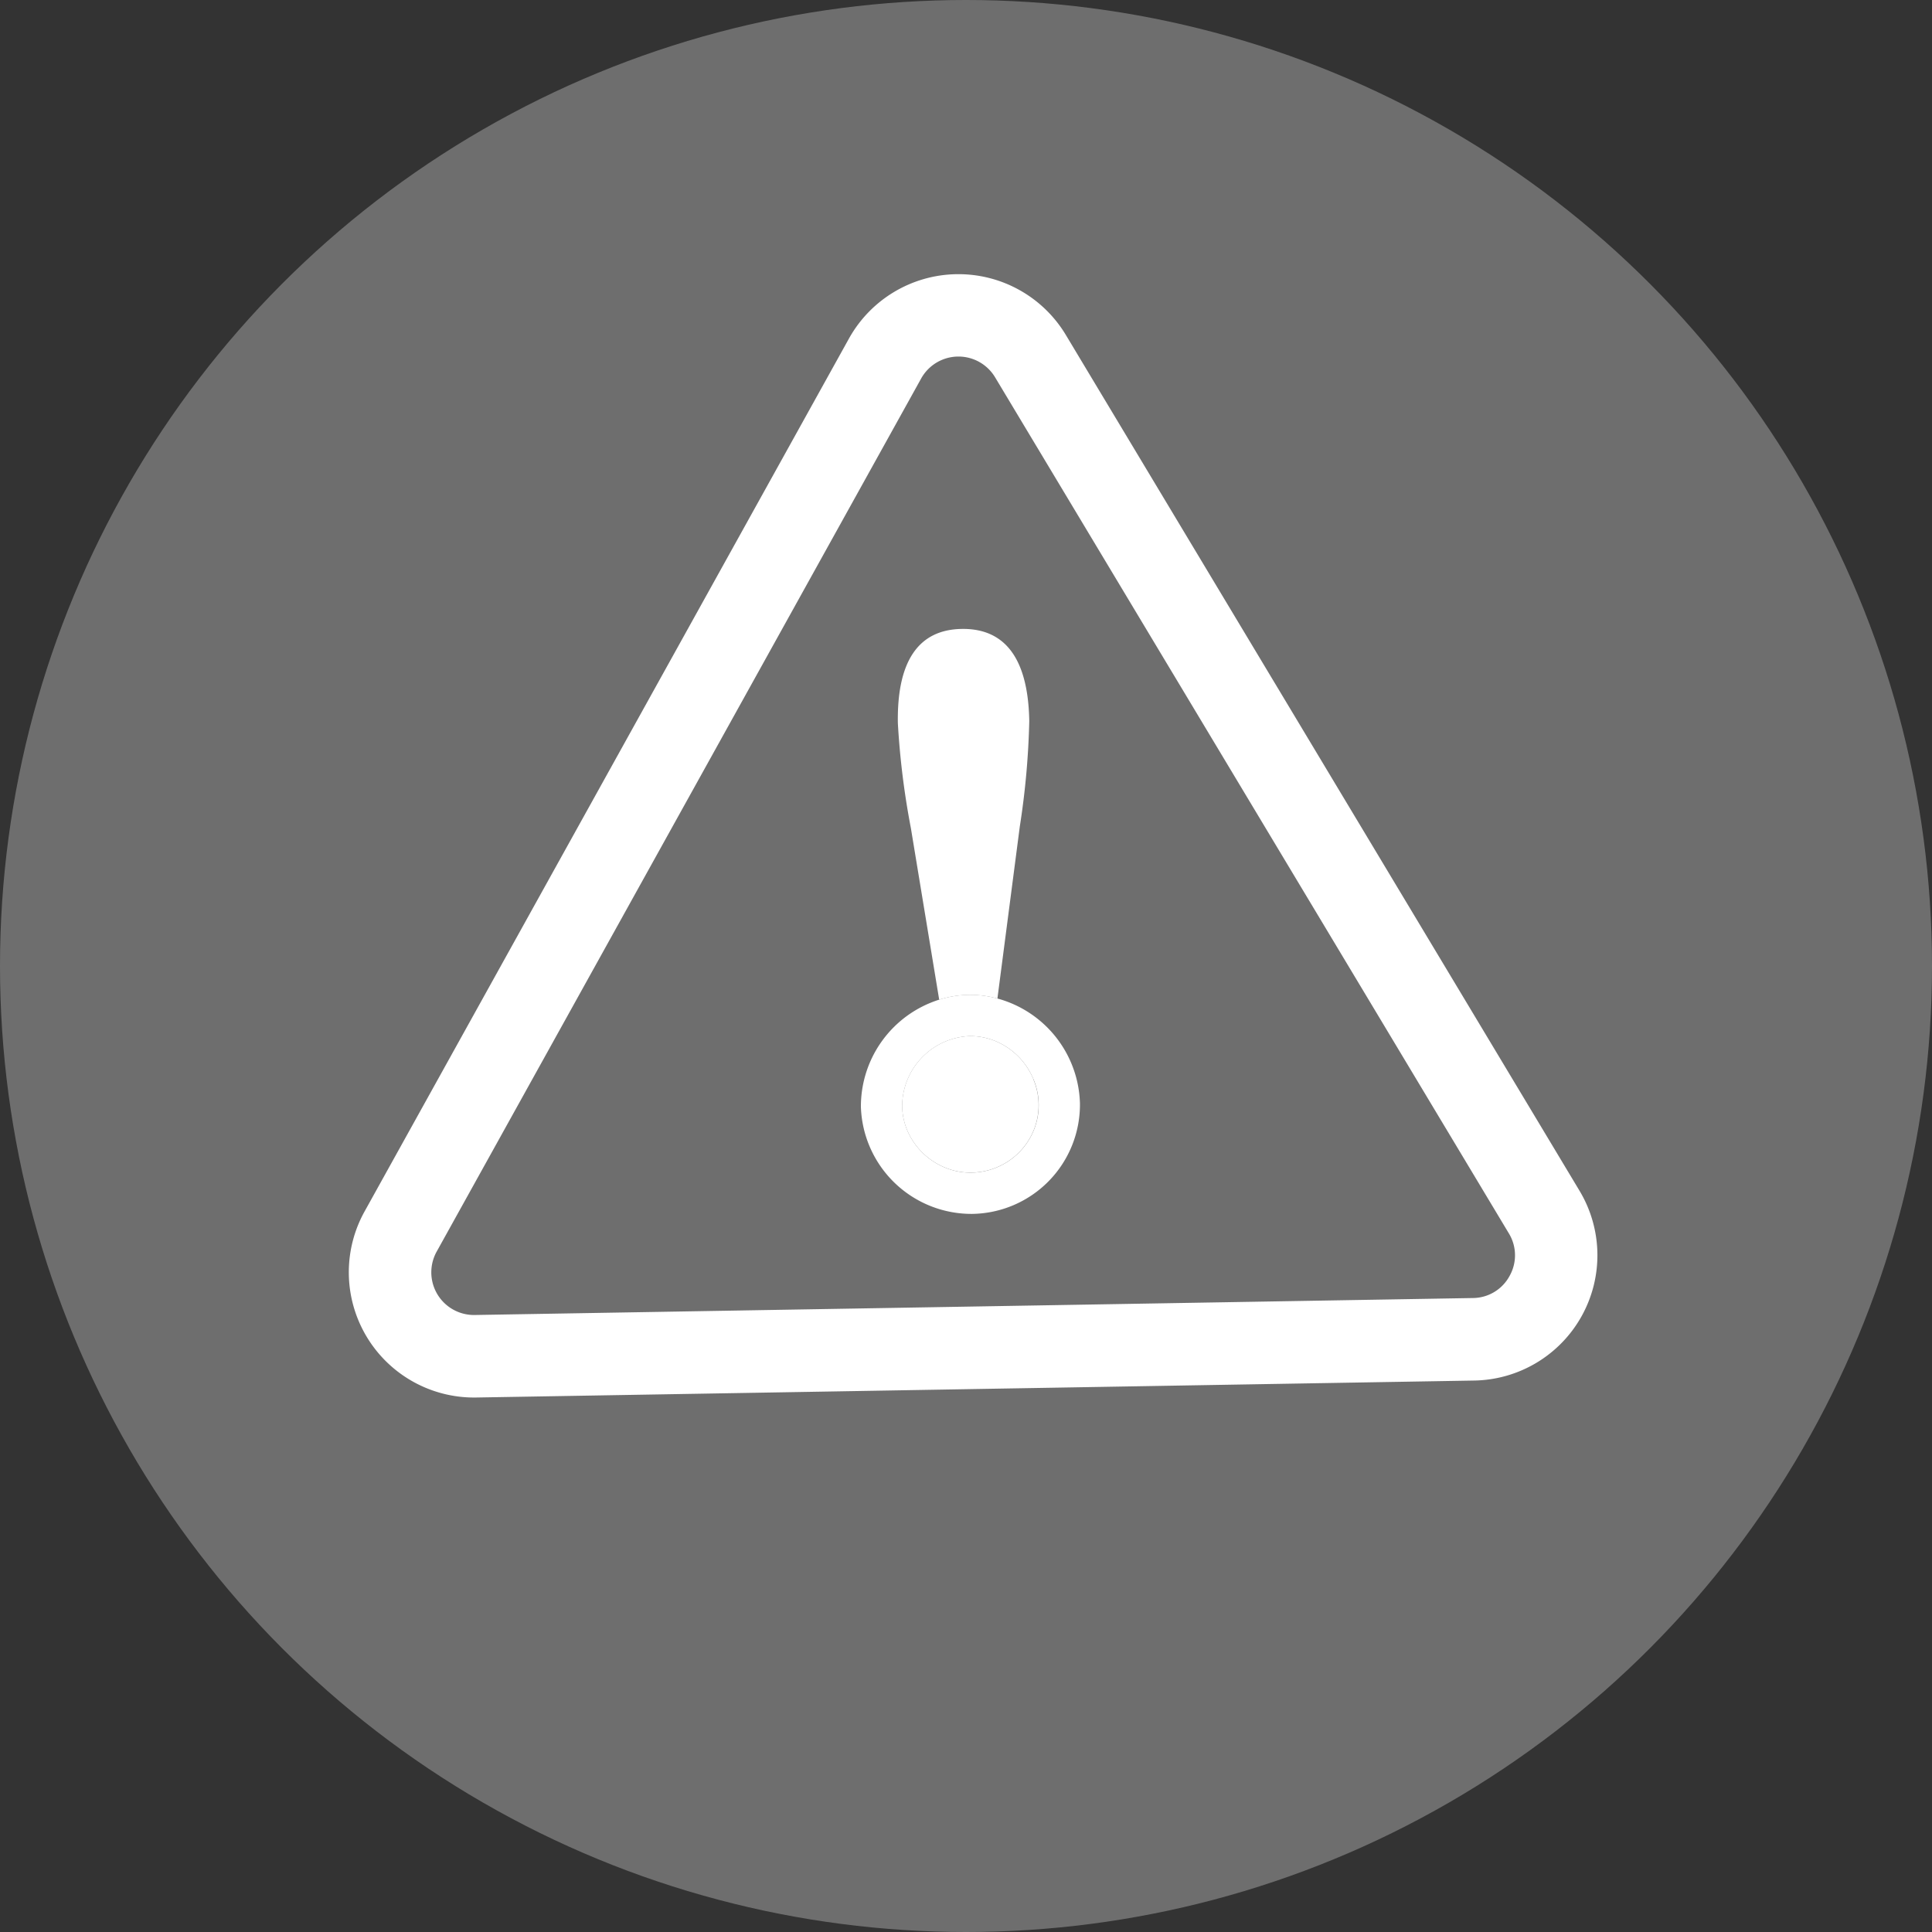 <svg xmlns="http://www.w3.org/2000/svg" width="86" height="86" viewBox="0 0 86 86">
  <rect x="0" y="0" width="86" height="86" fill="#333333" stroke="none"/>
  <g id="Group_38" data-name="Group 38" transform="translate(-251 -4631)">
    <circle id="Ellipse_5" data-name="Ellipse 5" cx="43" cy="43" r="43" transform="translate(251 4631)" fill="#fff" opacity="0.292"/>
    <g id="dangerous-svgrepo-com" transform="matrix(1, -0.017, 0.017, 1, 265.632, 4635.551)">
      <path id="Path_58" data-name="Path 58" d="M54.84,49.389,32.627,10.914a5.576,5.576,0,0,0-9.657,0L.756,49.389a5.575,5.575,0,0,0,4.828,8.363H50.011a5.576,5.576,0,0,0,4.829-8.363Zm-3.181,3.739a1.869,1.869,0,0,1-1.648.951H5.585a1.9,1.9,0,0,1-1.648-2.854L26.15,12.751a1.9,1.9,0,0,1,3.3,0L51.659,51.225A1.87,1.87,0,0,1,51.659,53.128Z" transform="translate(0)" fill="#fff"/>
      <path id="Path_59" data-name="Path 59" d="M71.9,67.59l1.127-7.642a35.382,35.382,0,0,0,.5-4.68c0-2.755-.989-4.151-2.941-4.151-1.93,0-2.908,1.4-2.908,4.151a35.3,35.3,0,0,0,.5,4.676L69.308,67.6a4.538,4.538,0,0,1,2.59-.008Z" transform="translate(-42.82 -27.2)" fill="#fff"/>
      <path id="Path_60" data-name="Path 60" d="M73.272,102.427q-.033-.083-.071-.163a3.138,3.138,0,0,0-.418-.671,3.172,3.172,0,0,0-.415-.419,3.12,3.12,0,0,0-.485-.335,2.941,2.941,0,0,0-1.435-.377,3.135,3.135,0,0,0-3.039,3.071,2.892,2.892,0,0,0,.243,1.157,3.072,3.072,0,0,0,.461.742,3.143,3.143,0,0,0,.9.738,3.064,3.064,0,0,0,.542.231,2.965,2.965,0,0,0,.892.138,3.047,3.047,0,0,0,2.519-1.327,2.967,2.967,0,0,0,.3-2.786Z" transform="translate(-42.651 -58.421)" fill="#fff"/>
      <path id="Path_61" data-name="Path 61" d="M68.565,95.648a4.54,4.54,0,0,0-2.591.008,4.981,4.981,0,0,0-3.564,4.715,4.924,4.924,0,0,0,4.875,4.843,4.864,4.864,0,0,0,4.875-4.843A4.979,4.979,0,0,0,68.565,95.648Zm1.622,5.616a2.982,2.982,0,0,1-.383.787,3.047,3.047,0,0,1-2.519,1.327,2.967,2.967,0,0,1-.892-.138,3.053,3.053,0,0,1-.542-.231,3.133,3.133,0,0,1-.9-.738,3.061,3.061,0,0,1-.461-.742,2.892,2.892,0,0,1-.243-1.157A3.135,3.135,0,0,1,67.285,97.3a2.941,2.941,0,0,1,1.435.377,3.1,3.1,0,0,1,.485.335,3.107,3.107,0,0,1,.833,1.09q.037.08.071.163a2.959,2.959,0,0,1,.078,2Z" transform="translate(-39.487 -55.258)" fill="#fff"/>
    </g>
  </g>
</svg>
